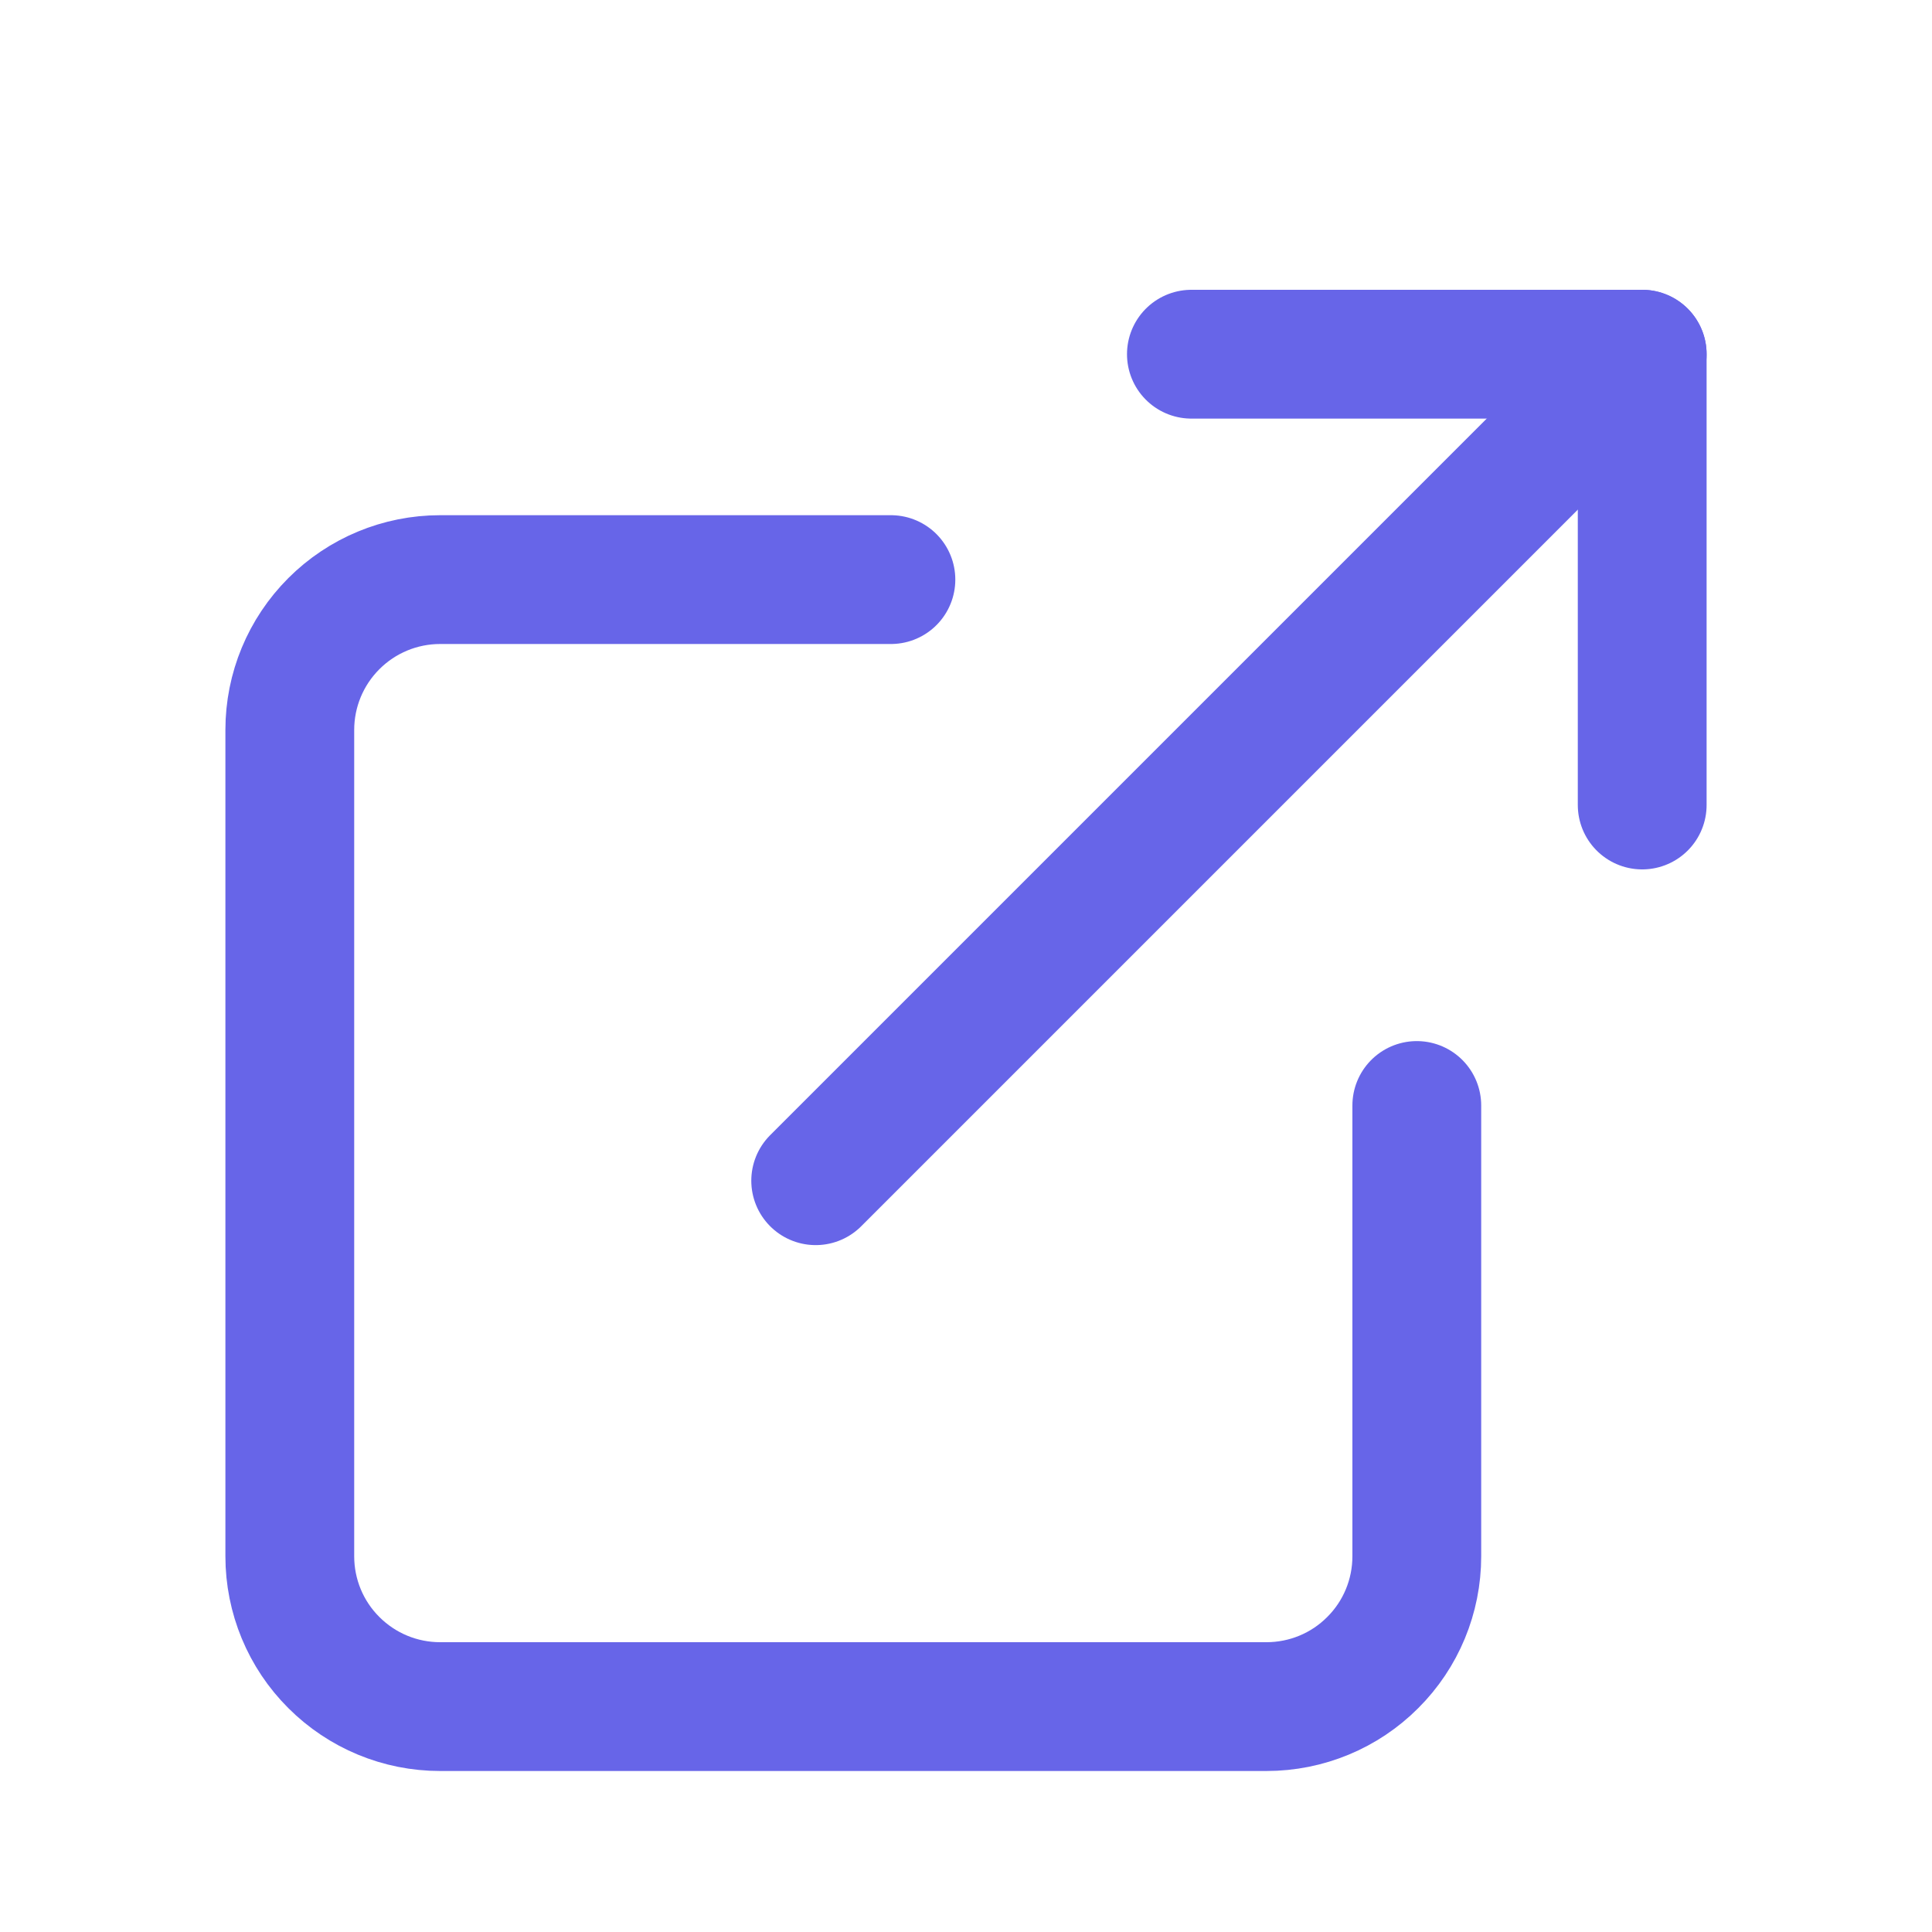<?xml version="1.0" encoding="UTF-8"?> <svg xmlns="http://www.w3.org/2000/svg" width="15" height="15" viewBox="0 0 15 15" fill="none"><path d="M11 8.583V12.083C11 12.393 10.877 12.69 10.658 12.908C10.44 13.127 10.143 13.25 9.833 13.25H3.417C3.107 13.25 2.811 13.127 2.592 12.908C2.373 12.69 2.25 12.393 2.25 12.083V5.667C2.25 5.357 2.373 5.061 2.592 4.842C2.811 4.623 3.107 4.5 3.417 4.5H6.917" stroke="#6765E8" stroke-linecap="round" stroke-linejoin="round"></path><path d="M9.25 2.75H12.75V6.25" stroke="#6765E8" stroke-linecap="round" stroke-linejoin="round"></path><path d="M6.333 9.167L12.75 2.75" stroke="#6765E8" stroke-linecap="round" stroke-linejoin="round"></path></svg> 